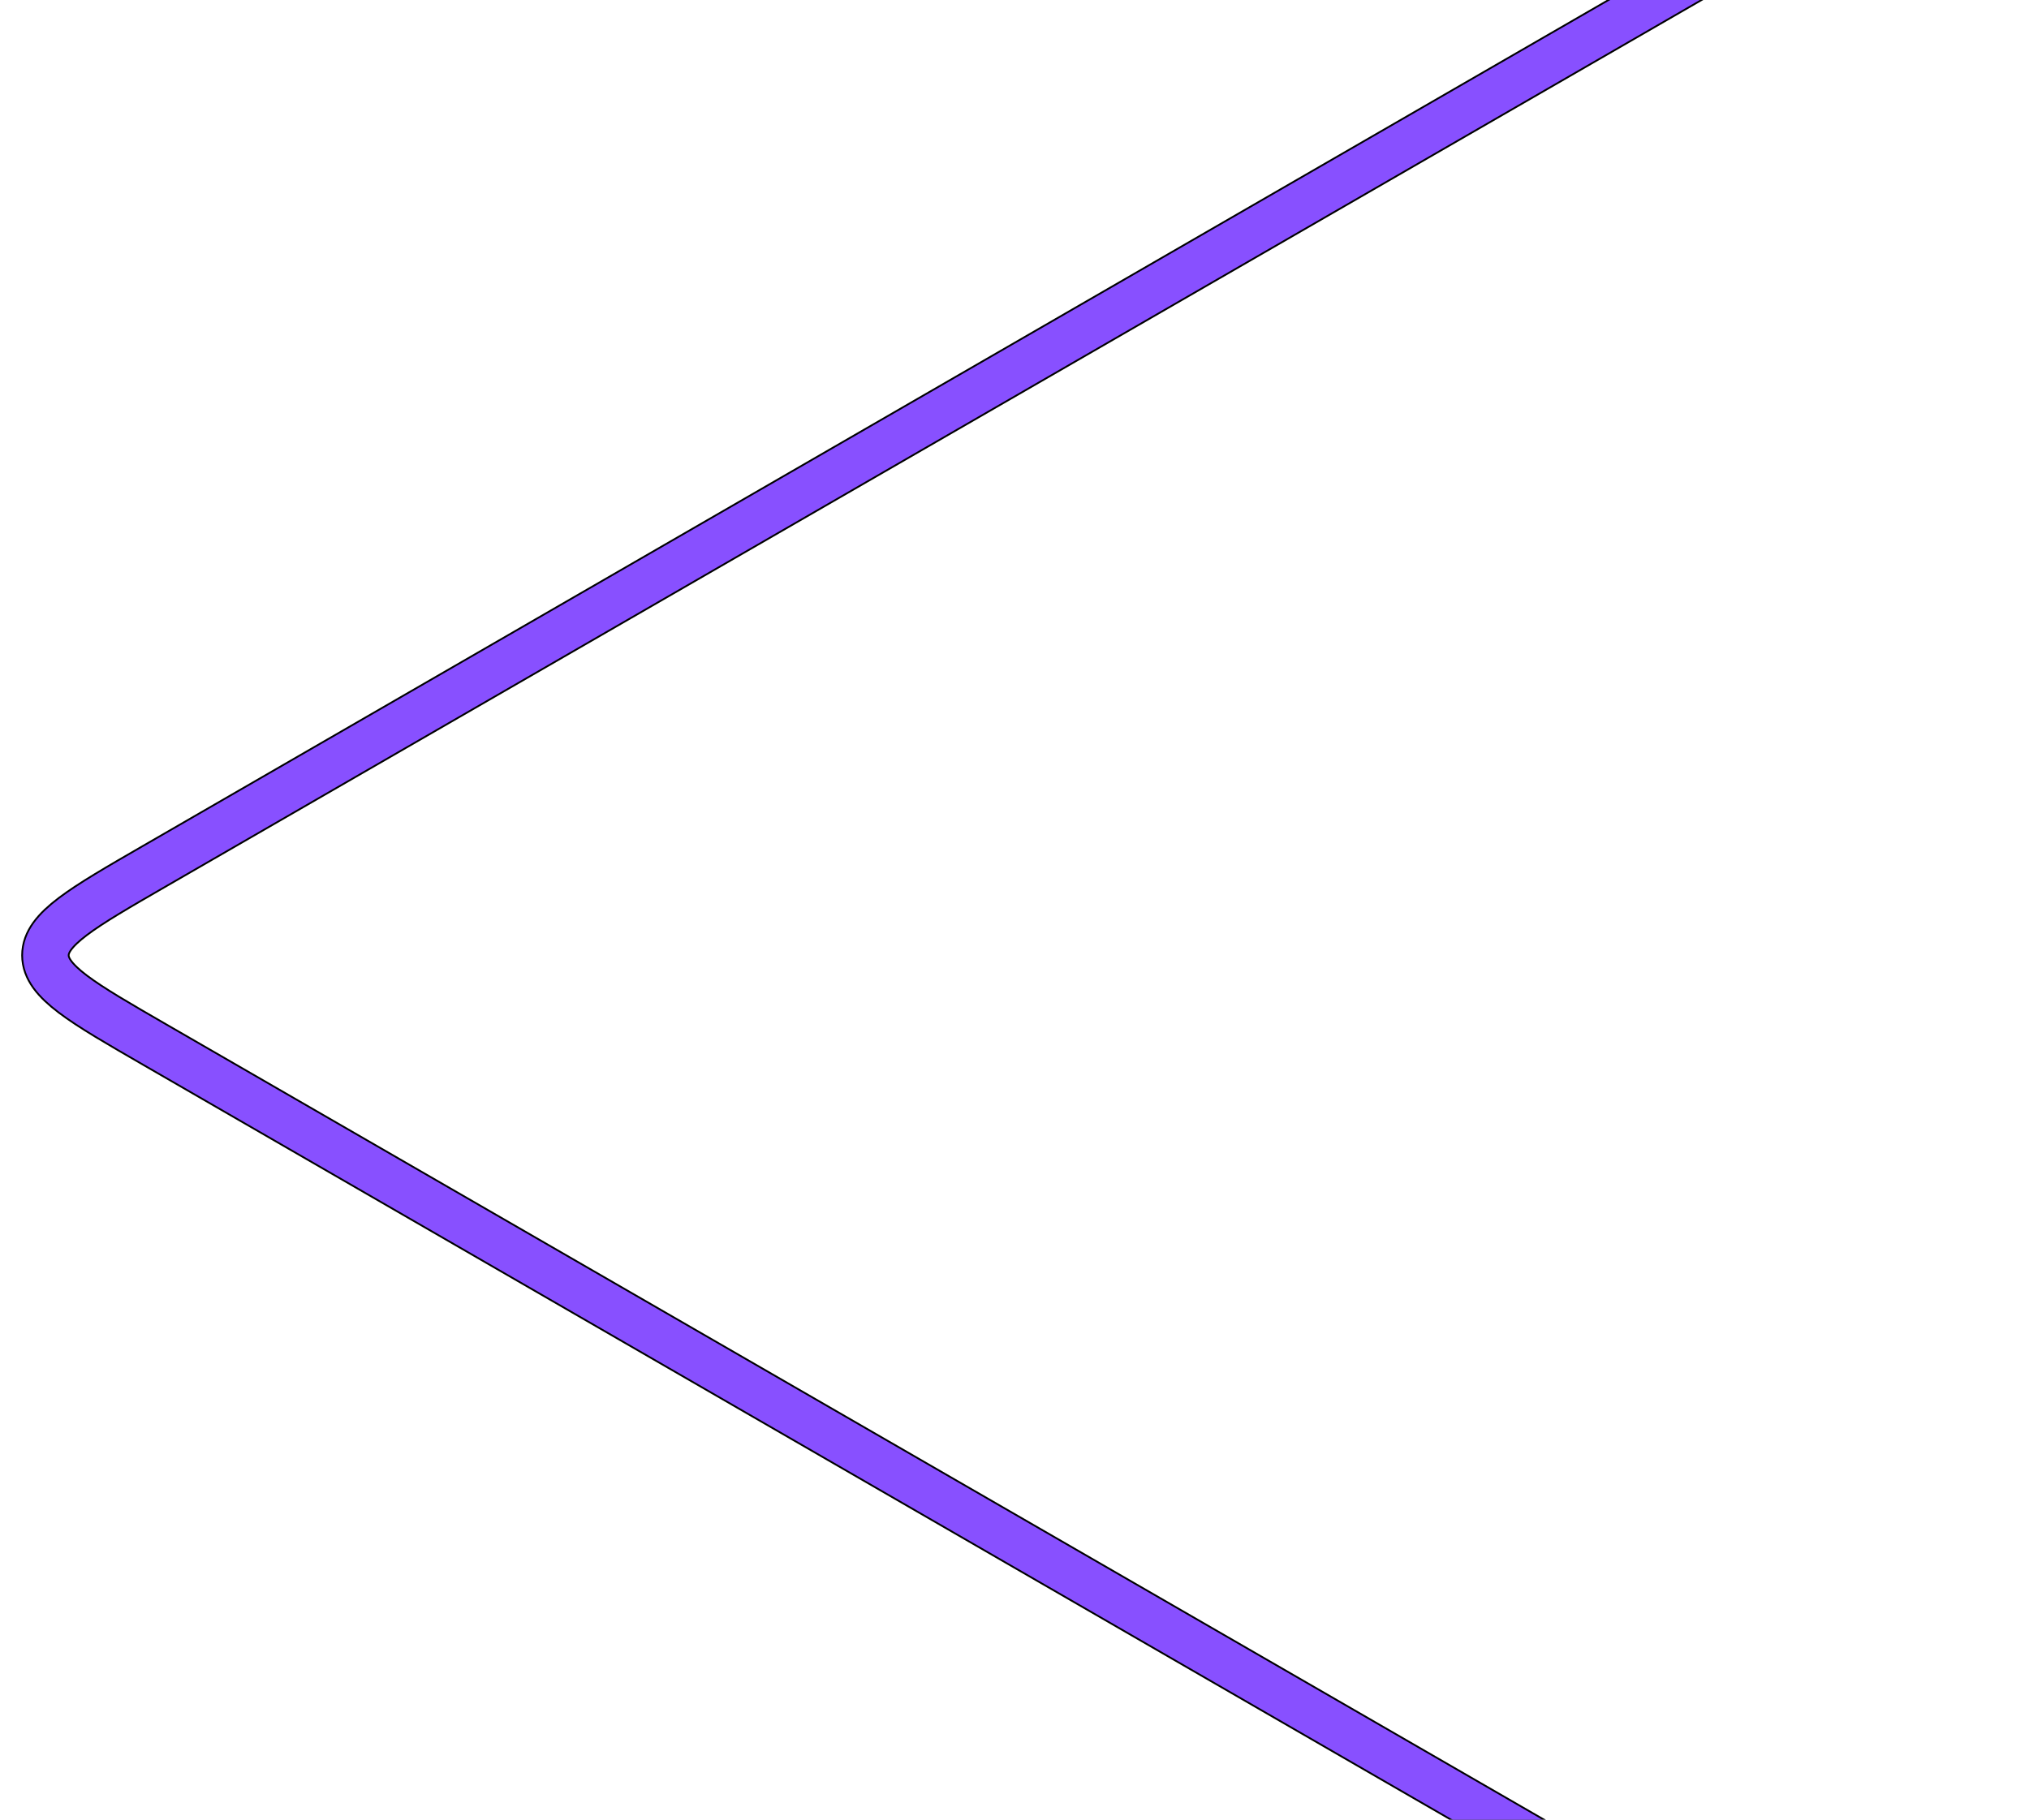 <?xml version="1.0" encoding="UTF-8"?> <svg xmlns="http://www.w3.org/2000/svg" width="680" height="610" viewBox="0 0 680 610" fill="none"> <path d="M597.018 -24.456L51.962 290.232C27.467 304.374 15.22 311.445 15.22 320.232C15.22 329.019 27.467 336.09 51.962 350.232L560.426 643.794" stroke="black" stroke-width="16.2"></path> <path d="M597.018 -24.456L51.962 290.232C27.467 304.374 15.22 311.445 15.22 320.232C15.22 329.019 27.467 336.09 51.962 350.232L560.426 643.794" stroke="#8850FF" stroke-width="15"></path> </svg> 